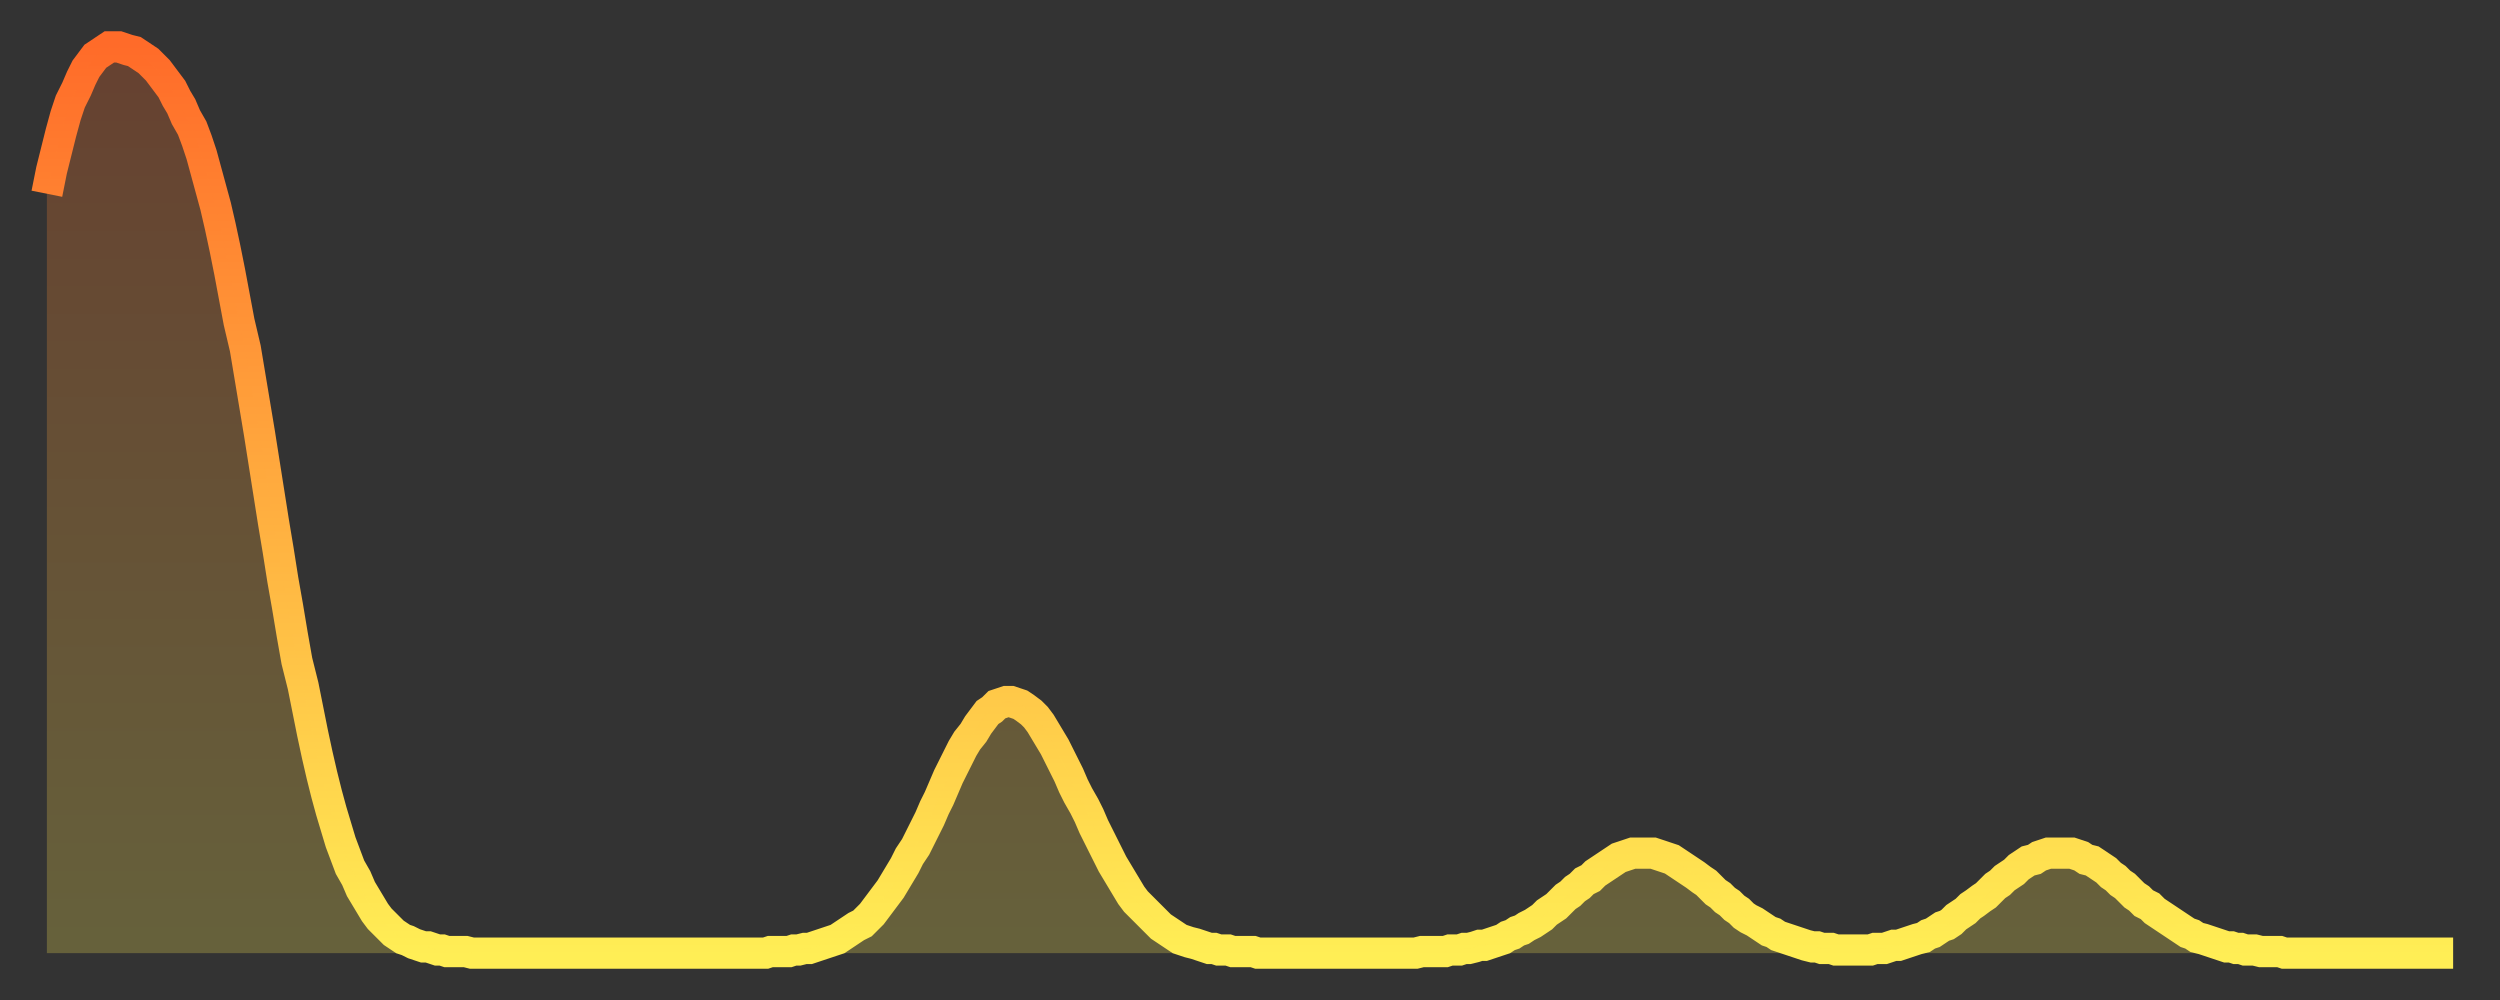 <?xml version="1.0" encoding="utf-8" ?>
<svg baseProfile="full" height="64" version="1.1" width="160" xmlns="http://www.w3.org/2000/svg" xmlns:ev="http://www.w3.org/2001/xml-events" xmlns:xlink="http://www.w3.org/1999/xlink"><rect width="100%" height="100%" fill="#333333" stroke="none"/><defs><linearGradient id="id56302" x1="0" x2="0" y1="0" y2="1"><stop offset="0%" stop-color="#ff6b29" /><stop offset="50%" stop-color="#ffad3f" /><stop offset="100%" stop-color="#ffee55" /></linearGradient></defs><g transform="translate(3,3)"><g><path d="M 0.0 9.4 0.3 7.9 0.6 6.7 0.9 5.5 1.2 4.4 1.5 3.5 1.9 2.7 2.2 2.0 2.5 1.4 2.8 1.0 3.1 0.6 3.4 0.4 3.7 0.2 4.0 0.0 4.3 0.0 4.6 0.0 4.9 0.1 5.2 0.2 5.6 0.3 5.9 0.5 6.2 0.7 6.5 0.9 6.8 1.2 7.1 1.5 7.4 1.9 7.7 2.3 8.0 2.7 8.3 3.3 8.6 3.8 8.9 4.5 9.3 5.2 9.6 6.0 9.9 6.9 10.2 8.0 10.5 9.1 10.8 10.2 11.1 11.5 11.4 12.9 11.7 14.4 12.0 16.0 12.3 17.6 12.7 19.3 13.0 21.1 13.3 22.9 13.6 24.7 13.9 26.6 14.2 28.5 14.5 30.4 14.8 32.2 15.1 34.1 15.4 35.8 15.7 37.6 16.0 39.3 16.4 40.9 16.7 42.4 17.0 43.9 17.3 45.3 17.6 46.6 17.9 47.8 18.2 48.9 18.5 49.9 18.8 50.9 19.1 51.7 19.4 52.5 19.8 53.2 20.1 53.9 20.4 54.4 20.7 54.9 21.0 55.4 21.3 55.8 21.6 56.1 21.9 56.4 22.2 56.7 22.5 56.9 22.8 57.1 23.1 57.2 23.5 57.4 23.8 57.5 24.1 57.6 24.4 57.6 24.7 57.7 25.0 57.8 25.3 57.8 25.6 57.9 25.9 57.9 26.2 57.9 26.5 57.9 26.8 57.9 27.2 58.0 27.5 58.0 27.8 58.0 28.1 58.0 28.4 58.0 28.7 58.0 29.0 58.0 29.3 58.0 29.6 58.0 29.9 58.0 30.2 58.0 30.6 58.0 30.9 58.0 31.2 58.0 31.5 58.0 31.8 58.0 32.1 58.0 32.4 58.0 32.7 58.0 33.0 58.0 33.3 58.0 33.6 58.0 33.9 58.0 34.3 58.0 34.6 58.0 34.9 58.0 35.2 58.0 35.5 58.0 35.8 58.0 36.1 58.0 36.4 58.0 36.7 58.0 37.0 58.0 37.3 58.0 37.7 58.0 38.0 58.0 38.3 58.0 38.6 58.0 38.9 58.0 39.2 58.0 39.5 58.0 39.8 58.0 40.1 58.0 40.4 58.0 40.7 58.0 41.0 58.0 41.4 58.0 41.7 58.0 42.0 58.0 42.3 58.0 42.6 58.0 42.9 58.0 43.2 58.0 43.5 58.0 43.8 58.0 44.1 58.0 44.4 58.0 44.7 58.0 45.1 58.0 45.4 58.0 45.7 58.0 46.0 58.0 46.3 57.9 46.6 57.9 46.9 57.9 47.2 57.9 47.5 57.9 47.8 57.8 48.1 57.8 48.5 57.7 48.8 57.7 49.1 57.6 49.4 57.5 49.7 57.4 50.0 57.3 50.3 57.2 50.6 57.1 50.9 56.9 51.2 56.7 51.5 56.5 51.8 56.3 52.2 56.1 52.5 55.8 52.8 55.5 53.1 55.1 53.4 54.7 53.7 54.3 54.0 53.9 54.3 53.4 54.6 52.9 54.9 52.4 55.2 51.8 55.6 51.2 55.9 50.6 56.2 50.0 56.5 49.4 56.8 48.7 57.1 48.1 57.4 47.4 57.7 46.7 58.0 46.1 58.3 45.5 58.6 44.9 58.9 44.4 59.3 43.9 59.6 43.4 59.9 43.0 60.2 42.6 60.5 42.4 60.8 42.1 61.1 42.0 61.4 41.9 61.7 41.9 62.0 42.0 62.3 42.1 62.6 42.3 63.0 42.6 63.3 42.9 63.6 43.3 63.9 43.8 64.2 44.3 64.5 44.8 64.8 45.4 65.1 46.0 65.4 46.6 65.7 47.3 66.0 47.9 66.4 48.6 66.7 49.2 67.0 49.9 67.3 50.5 67.6 51.1 67.9 51.7 68.2 52.3 68.5 52.8 68.8 53.3 69.1 53.8 69.4 54.3 69.7 54.7 70.1 55.1 70.4 55.4 70.7 55.7 71.0 56.0 71.3 56.3 71.6 56.5 71.9 56.7 72.2 56.9 72.5 57.1 72.8 57.2 73.1 57.3 73.5 57.4 73.8 57.5 74.1 57.6 74.4 57.7 74.7 57.7 75.0 57.8 75.3 57.8 75.6 57.8 75.9 57.9 76.2 57.9 76.5 57.9 76.8 57.9 77.2 57.9 77.5 58.0 77.8 58.0 78.1 58.0 78.4 58.0 78.7 58.0 79.0 58.0 79.3 58.0 79.6 58.0 79.9 58.0 80.2 58.0 80.5 58.0 80.9 58.0 81.2 58.0 81.5 58.0 81.8 58.0 82.1 58.0 82.4 58.0 82.7 58.0 83.0 58.0 83.3 58.0 83.6 58.0 83.9 58.0 84.3 58.0 84.6 58.0 84.9 58.0 85.2 58.0 85.5 58.0 85.8 58.0 86.1 58.0 86.4 58.0 86.7 58.0 87.0 58.0 87.3 58.0 87.6 58.0 88.0 57.9 88.3 57.9 88.6 57.9 88.9 57.9 89.2 57.9 89.5 57.9 89.8 57.8 90.1 57.8 90.4 57.8 90.7 57.7 91.0 57.7 91.4 57.6 91.7 57.5 92.0 57.5 92.3 57.4 92.6 57.3 92.9 57.2 93.2 57.1 93.5 56.9 93.8 56.8 94.1 56.6 94.4 56.5 94.7 56.3 95.1 56.1 95.4 55.9 95.7 55.7 96.0 55.4 96.3 55.2 96.6 55.0 96.9 54.7 97.2 54.4 97.5 54.2 97.8 53.9 98.1 53.7 98.4 53.4 98.8 53.2 99.1 52.9 99.4 52.7 99.7 52.5 100.0 52.3 100.3 52.1 100.6 51.9 100.9 51.8 101.2 51.7 101.5 51.6 101.8 51.6 102.2 51.6 102.5 51.6 102.8 51.6 103.1 51.7 103.4 51.8 103.7 51.9 104.0 52.0 104.3 52.2 104.6 52.4 104.9 52.6 105.2 52.8 105.5 53.0 105.9 53.3 106.2 53.5 106.5 53.8 106.8 54.1 107.1 54.3 107.4 54.6 107.7 54.8 108.0 55.1 108.3 55.3 108.6 55.6 108.9 55.8 109.3 56.0 109.6 56.2 109.9 56.4 110.2 56.6 110.5 56.7 110.8 56.9 111.1 57.0 111.4 57.1 111.7 57.2 112.0 57.3 112.3 57.4 112.6 57.5 113.0 57.6 113.3 57.6 113.6 57.7 113.9 57.7 114.2 57.7 114.5 57.8 114.8 57.8 115.1 57.8 115.4 57.8 115.7 57.8 116.0 57.8 116.3 57.8 116.7 57.8 117.0 57.7 117.3 57.7 117.6 57.7 117.9 57.6 118.2 57.5 118.5 57.5 118.8 57.4 119.1 57.3 119.4 57.2 119.7 57.1 120.1 57.0 120.4 56.8 120.7 56.7 121.0 56.5 121.3 56.3 121.6 56.2 121.9 56.0 122.2 55.7 122.5 55.5 122.8 55.3 123.1 55.0 123.4 54.8 123.8 54.5 124.1 54.3 124.4 54.0 124.7 53.7 125.0 53.5 125.3 53.2 125.6 53.0 125.9 52.8 126.2 52.5 126.5 52.3 126.8 52.1 127.2 52.0 127.5 51.8 127.8 51.7 128.1 51.6 128.4 51.6 128.7 51.6 129.0 51.6 129.3 51.6 129.6 51.6 129.9 51.7 130.2 51.8 130.5 52.0 130.9 52.1 131.2 52.3 131.5 52.5 131.8 52.7 132.1 53.0 132.4 53.2 132.7 53.5 133.0 53.7 133.3 54.0 133.6 54.3 133.9 54.5 134.2 54.8 134.6 55.0 134.9 55.3 135.2 55.5 135.5 55.7 135.8 55.9 136.1 56.1 136.4 56.3 136.7 56.5 137.0 56.7 137.3 56.8 137.6 57.0 138.0 57.1 138.3 57.2 138.6 57.3 138.9 57.4 139.2 57.5 139.5 57.6 139.8 57.6 140.1 57.7 140.4 57.7 140.7 57.8 141.0 57.8 141.3 57.8 141.7 57.9 142.0 57.9 142.3 57.9 142.6 57.9 142.9 57.9 143.2 58.0 143.5 58.0 143.8 58.0 144.1 58.0 144.4 58.0 144.7 58.0 145.1 58.0 145.4 58.0 145.7 58.0 146.0 58.0 146.3 58.0 146.6 58.0 146.9 58.0 147.2 58.0 147.5 58.0 147.8 58.0 148.1 58.0 148.4 58.0 148.8 58.0 149.1 58.0 149.4 58.0 149.7 58.0 150.0 58.0 150.3 58.0 150.6 58.0 150.9 58.0 151.2 58.0 151.5 58.0 151.8 58.0 152.1 58.0 152.5 58.0 152.8 58.0 153.1 58.0 153.4 58.0 153.7 58.0 154.0 58.0" fill="none" id="graph-curve" opacity="1" stroke="url(#id56302)" stroke-width="2" /><path d="M 0 58 L 0.0 9.4 0.3 7.9 0.6 6.7 0.9 5.5 1.2 4.4 1.5 3.5 1.9 2.7 2.2 2.0 2.5 1.4 2.8 1.0 3.1 0.6 3.4 0.4 3.7 0.2 4.0 0.0 4.3 0.0 4.6 0.0 4.9 0.1 5.2 0.2 5.6 0.3 5.9 0.5 6.2 0.7 6.5 0.9 6.8 1.2 7.1 1.5 7.4 1.9 7.7 2.3 8.0 2.7 8.3 3.3 8.6 3.8 8.9 4.5 9.3 5.2 9.6 6.0 9.9 6.9 10.2 8.0 10.5 9.1 10.8 10.2 11.1 11.5 11.4 12.9 11.7 14.4 12.0 16.0 12.3 17.6 12.7 19.3 13.0 21.1 13.3 22.9 13.6 24.7 13.9 26.6 14.2 28.5 14.5 30.4 14.8 32.2 15.1 34.1 15.4 35.8 15.7 37.6 16.0 39.3 16.4 40.9 16.7 42.4 17.0 43.9 17.3 45.3 17.6 46.6 17.9 47.8 18.2 48.9 18.5 49.9 18.8 50.9 19.1 51.7 19.4 52.5 19.8 53.2 20.1 53.9 20.4 54.4 20.7 54.9 21.0 55.4 21.3 55.8 21.6 56.1 21.9 56.4 22.2 56.7 22.5 56.9 22.8 57.1 23.1 57.2 23.5 57.4 23.8 57.5 24.1 57.6 24.4 57.6 24.7 57.7 25.0 57.8 25.3 57.8 25.6 57.9 25.9 57.9 26.2 57.9 26.5 57.9 26.8 57.9 27.2 58.0 27.5 58.0 27.8 58.0 28.1 58.0 28.4 58.0 28.7 58.0 29.0 58.0 29.3 58.0 29.6 58.0 29.9 58.0 30.2 58.0 30.6 58.0 30.9 58.0 31.2 58.0 31.5 58.0 31.8 58.0 32.1 58.0 32.4 58.0 32.7 58.0 33.0 58.0 33.3 58.0 33.6 58.0 33.9 58.0 34.3 58.0 34.6 58.0 34.9 58.0 35.2 58.0 35.5 58.0 35.8 58.0 36.1 58.0 36.4 58.0 36.7 58.0 37.0 58.0 37.3 58.0 37.7 58.0 38.0 58.0 38.3 58.0 38.6 58.0 38.9 58.0 39.2 58.0 39.5 58.0 39.8 58.0 40.1 58.0 40.4 58.0 40.7 58.0 41.0 58.0 41.4 58.0 41.7 58.0 42.0 58.0 42.3 58.0 42.6 58.0 42.9 58.0 43.2 58.0 43.5 58.0 43.8 58.0 44.1 58.0 44.4 58.0 44.7 58.0 45.1 58.0 45.4 58.0 45.7 58.0 46.0 58.0 46.3 57.9 46.6 57.9 46.9 57.9 47.2 57.9 47.5 57.9 47.8 57.8 48.1 57.8 48.5 57.7 48.8 57.7 49.1 57.6 49.4 57.5 49.7 57.4 50.0 57.3 50.3 57.2 50.6 57.1 50.9 56.9 51.2 56.7 51.5 56.5 51.8 56.3 52.2 56.1 52.5 55.8 52.8 55.5 53.1 55.1 53.4 54.7 53.7 54.3 54.0 53.9 54.3 53.4 54.6 52.9 54.9 52.4 55.2 51.8 55.6 51.2 55.9 50.6 56.2 50.0 56.5 49.4 56.8 48.7 57.1 48.1 57.4 47.4 57.7 46.7 58.0 46.1 58.3 45.5 58.6 44.9 58.9 44.4 59.3 43.9 59.6 43.4 59.9 43.0 60.2 42.6 60.5 42.4 60.8 42.1 61.1 42.0 61.4 41.9 61.7 41.9 62.0 42.0 62.3 42.1 62.6 42.3 63.0 42.6 63.3 42.9 63.6 43.3 63.9 43.8 64.2 44.3 64.5 44.8 64.8 45.4 65.1 46.0 65.4 46.6 65.7 47.3 66.0 47.9 66.4 48.6 66.7 49.2 67.0 49.9 67.3 50.5 67.6 51.1 67.9 51.7 68.2 52.3 68.5 52.8 68.8 53.3 69.1 53.8 69.4 54.3 69.7 54.7 70.1 55.1 70.4 55.4 70.7 55.7 71.0 56.0 71.3 56.3 71.6 56.5 71.9 56.7 72.2 56.9 72.5 57.1 72.8 57.2 73.1 57.3 73.5 57.4 73.8 57.5 74.1 57.6 74.4 57.7 74.7 57.7 75.0 57.8 75.3 57.8 75.6 57.8 75.9 57.9 76.2 57.9 76.5 57.9 76.8 57.9 77.2 57.9 77.5 58.0 77.8 58.0 78.1 58.0 78.4 58.0 78.7 58.0 79.0 58.0 79.3 58.0 79.6 58.0 79.9 58.0 80.2 58.0 80.5 58.0 80.9 58.0 81.2 58.0 81.5 58.0 81.8 58.0 82.1 58.0 82.4 58.0 82.7 58.0 83.0 58.0 83.3 58.0 83.6 58.0 83.9 58.0 84.3 58.0 84.6 58.0 84.9 58.0 85.2 58.0 85.5 58.0 85.8 58.0 86.1 58.0 86.4 58.0 86.7 58.0 87.0 58.0 87.3 58.0 87.6 58.0 88.0 57.9 88.3 57.9 88.6 57.9 88.9 57.9 89.2 57.9 89.5 57.9 89.8 57.8 90.1 57.8 90.4 57.8 90.7 57.7 91.0 57.7 91.4 57.6 91.7 57.5 92.0 57.5 92.3 57.4 92.6 57.3 92.9 57.2 93.2 57.1 93.5 56.9 93.8 56.8 94.1 56.6 94.4 56.5 94.7 56.3 95.1 56.1 95.4 55.9 95.7 55.7 96.0 55.4 96.3 55.2 96.6 55.0 96.9 54.7 97.2 54.4 97.5 54.2 97.8 53.9 98.1 53.7 98.4 53.4 98.8 53.2 99.1 52.9 99.4 52.7 99.7 52.5 100.0 52.3 100.3 52.1 100.6 51.9 100.9 51.8 101.2 51.7 101.5 51.6 101.8 51.6 102.2 51.6 102.5 51.6 102.8 51.6 103.1 51.7 103.4 51.8 103.7 51.9 104.0 52.0 104.3 52.2 104.6 52.4 104.9 52.6 105.2 52.8 105.5 53.0 105.9 53.3 106.2 53.5 106.5 53.8 106.8 54.1 107.1 54.3 107.4 54.6 107.7 54.8 108.0 55.1 108.3 55.3 108.6 55.6 108.9 55.8 109.3 56.0 109.6 56.2 109.9 56.4 110.2 56.6 110.5 56.7 110.8 56.9 111.1 57.0 111.4 57.1 111.7 57.2 112.0 57.3 112.3 57.4 112.6 57.5 113.0 57.6 113.3 57.6 113.6 57.7 113.9 57.7 114.2 57.7 114.5 57.8 114.8 57.8 115.1 57.8 115.4 57.8 115.7 57.8 116.0 57.8 116.3 57.8 116.7 57.8 117.0 57.7 117.3 57.7 117.6 57.7 117.9 57.6 118.2 57.5 118.5 57.5 118.8 57.4 119.1 57.3 119.4 57.2 119.7 57.1 120.1 57.0 120.4 56.8 120.7 56.7 121.0 56.5 121.3 56.3 121.6 56.2 121.9 56.0 122.2 55.7 122.5 55.5 122.8 55.3 123.1 55.0 123.4 54.8 123.8 54.5 124.1 54.3 124.4 54.0 124.7 53.7 125.0 53.5 125.3 53.2 125.6 53.0 125.9 52.8 126.2 52.5 126.5 52.3 126.8 52.1 127.2 52.0 127.5 51.8 127.8 51.7 128.1 51.6 128.4 51.6 128.7 51.6 129.0 51.6 129.3 51.6 129.6 51.6 129.9 51.7 130.2 51.8 130.5 52.0 130.9 52.1 131.2 52.3 131.5 52.5 131.8 52.7 132.1 53.0 132.4 53.2 132.7 53.5 133.0 53.7 133.3 54.0 133.6 54.3 133.9 54.5 134.2 54.8 134.6 55.0 134.9 55.3 135.2 55.5 135.5 55.7 135.8 55.9 136.1 56.1 136.4 56.3 136.7 56.5 137.0 56.7 137.3 56.8 137.6 57.0 138.0 57.1 138.3 57.2 138.6 57.3 138.9 57.4 139.2 57.5 139.5 57.6 139.8 57.6 140.1 57.7 140.4 57.7 140.7 57.8 141.0 57.8 141.3 57.8 141.7 57.9 142.0 57.9 142.3 57.9 142.6 57.9 142.9 57.9 143.2 58.0 143.5 58.0 143.8 58.0 144.1 58.0 144.4 58.0 144.7 58.0 145.1 58.0 145.4 58.0 145.7 58.0 146.0 58.0 146.3 58.0 146.6 58.0 146.9 58.0 147.2 58.0 147.5 58.0 147.8 58.0 148.1 58.0 148.4 58.0 148.8 58.0 149.1 58.0 149.4 58.0 149.7 58.0 150.0 58.0 150.3 58.0 150.6 58.0 150.9 58.0 151.2 58.0 151.5 58.0 151.8 58.0 152.1 58.0 152.5 58.0 152.8 58.0 153.1 58.0 153.4 58.0 153.7 58.0 154.0 58.0 154 58" fill="url(#id56302)" fill-opacity=".25" id="graph-shadow" /></g></g></svg>